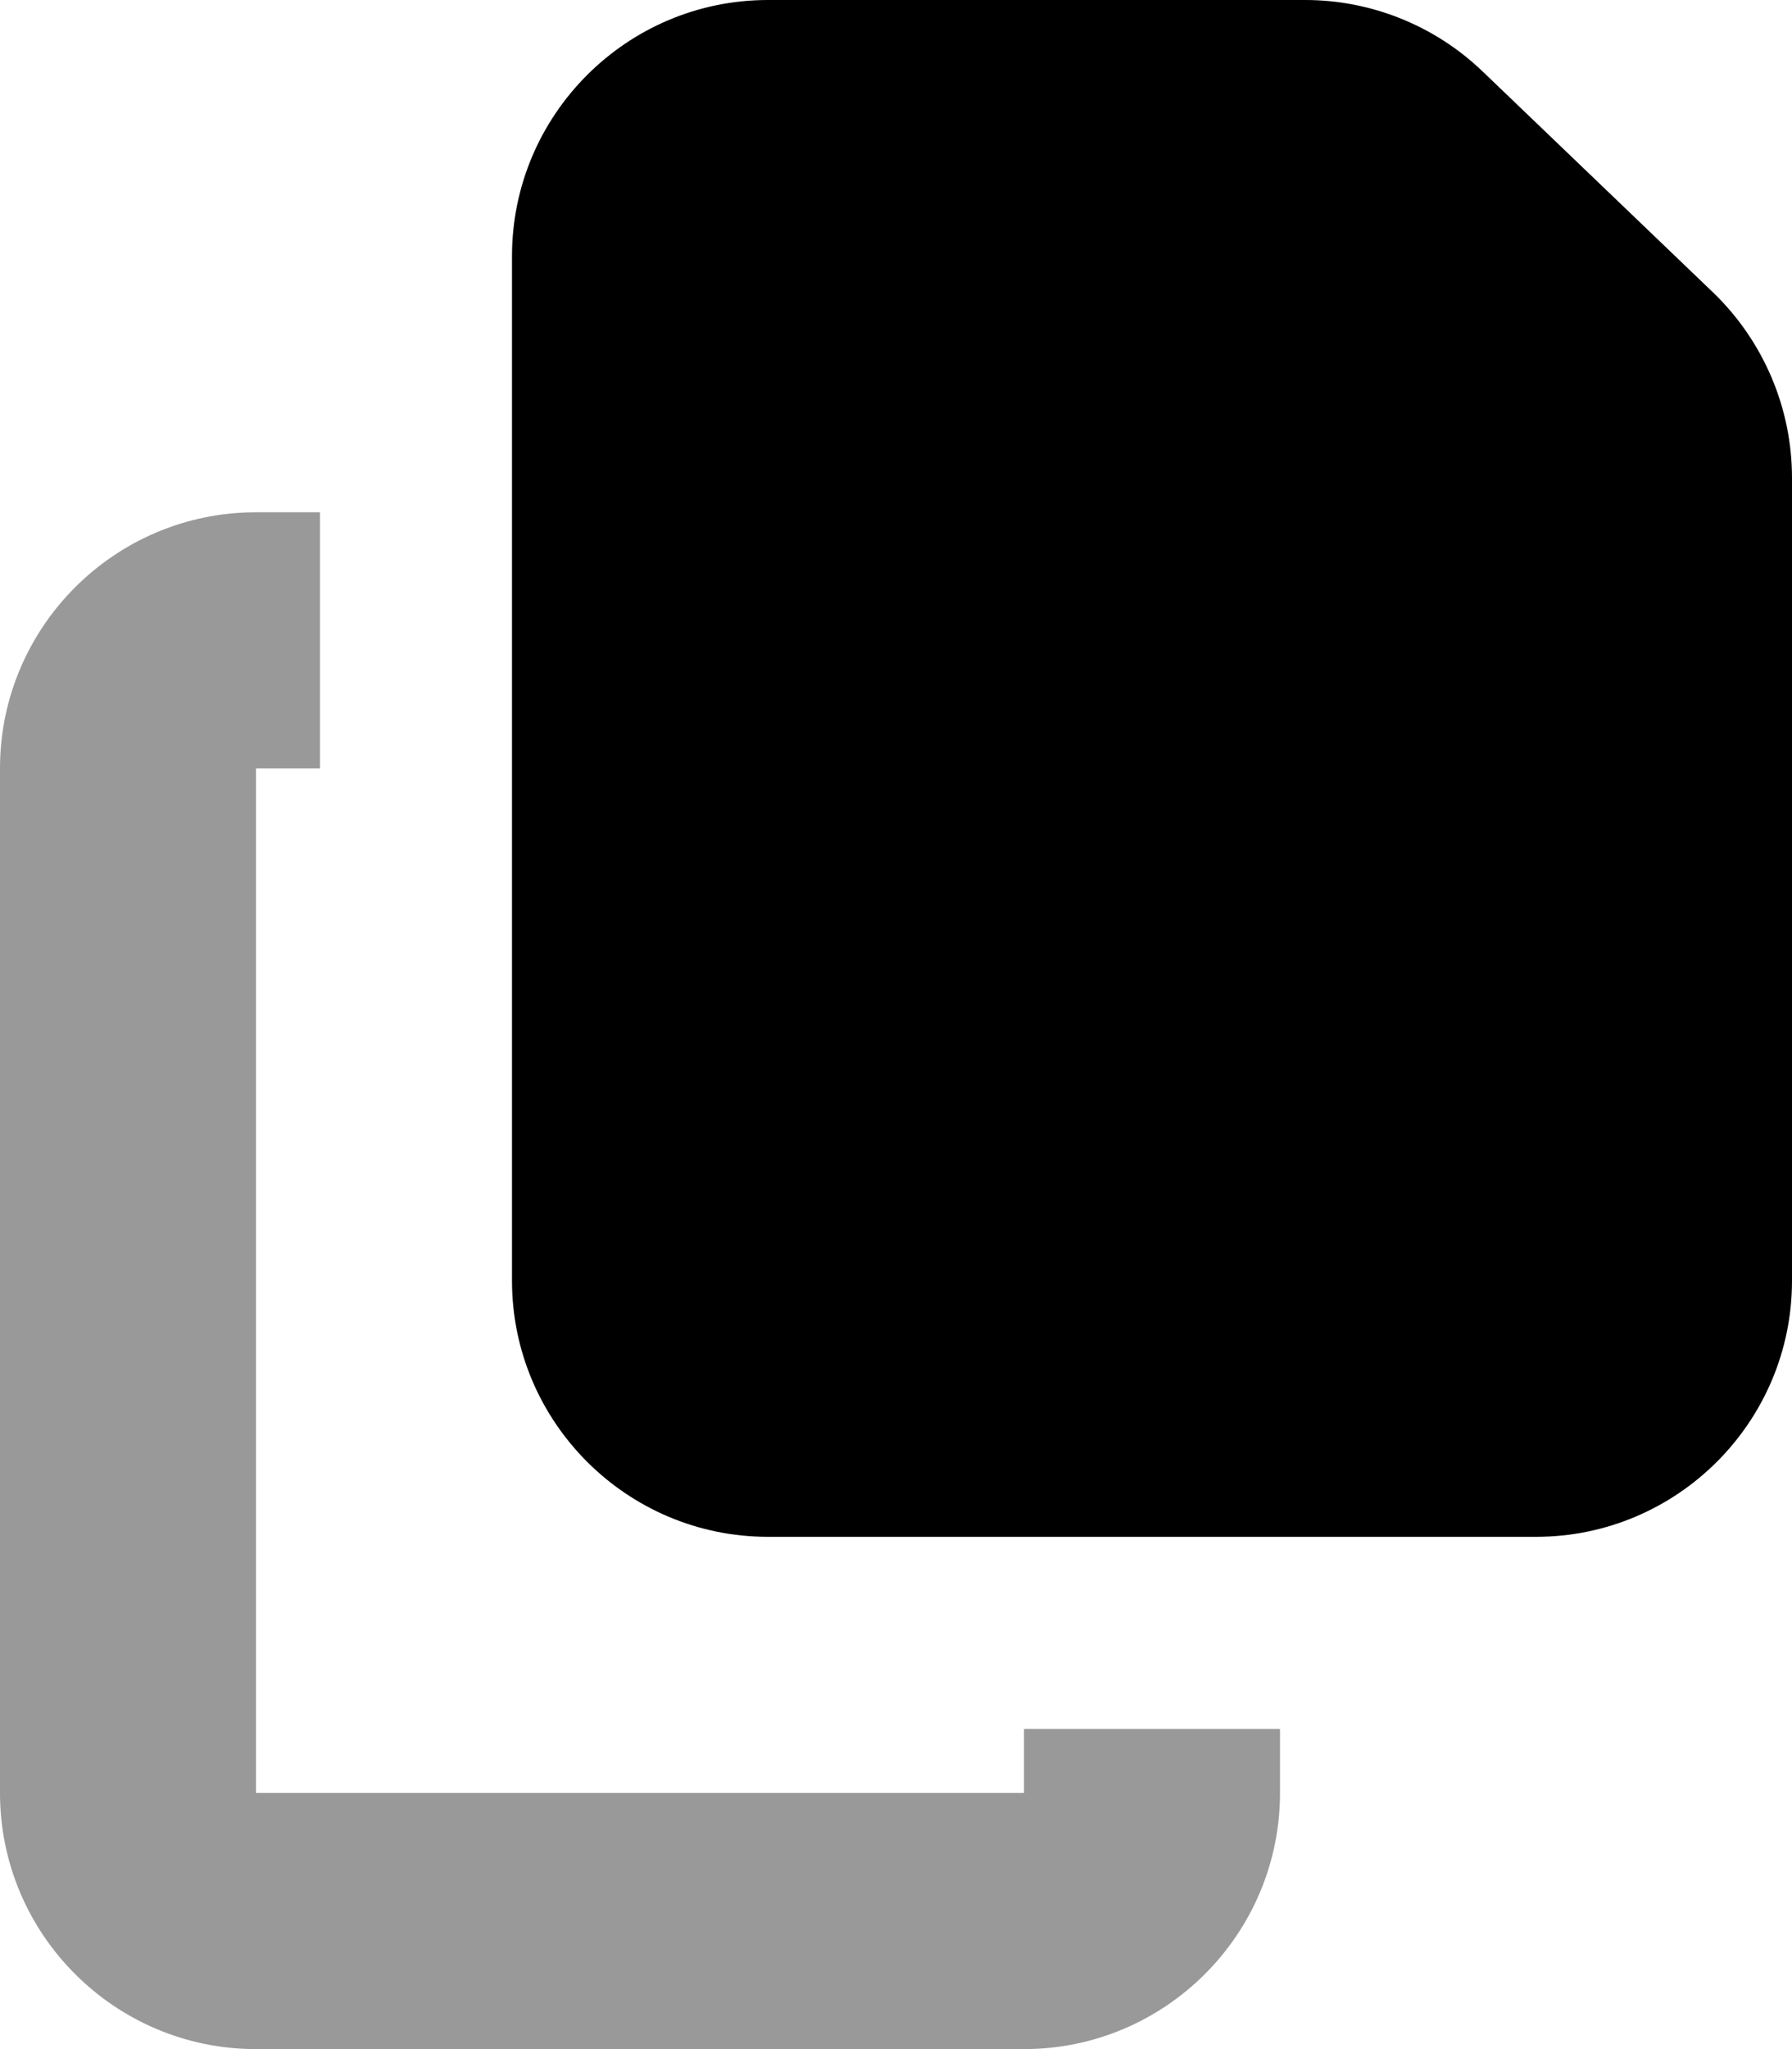 <svg xmlns="http://www.w3.org/2000/svg" viewBox="0 0 448 512"><!--! Font Awesome Pro 7.1.0 by @fontawesome - https://fontawesome.com License - https://fontawesome.com/license (Commercial License) Copyright 2025 Fonticons, Inc. --><path opacity=".4" fill="currentColor" d="M0 192L0 448c0 35.3 28.7 64 64 64l192 0c35.3 0 64-28.7 64-64l0-16-64 0 0 16-192 0 0-256 16 0 0-64-16 0c-35.3 0-64 28.7-64 64z"/><path fill="currentColor" d="M128 64c0-35.3 28.7-64 64-64L326.3 0c16.5 0 32.4 6.4 44.3 17.8l57.8 55.4C440.9 85.3 448 102 448 119.4L448 320c0 35.3-28.7 64-64 64l-192 0c-35.3 0-64-28.7-64-64l0-256z"/></svg>